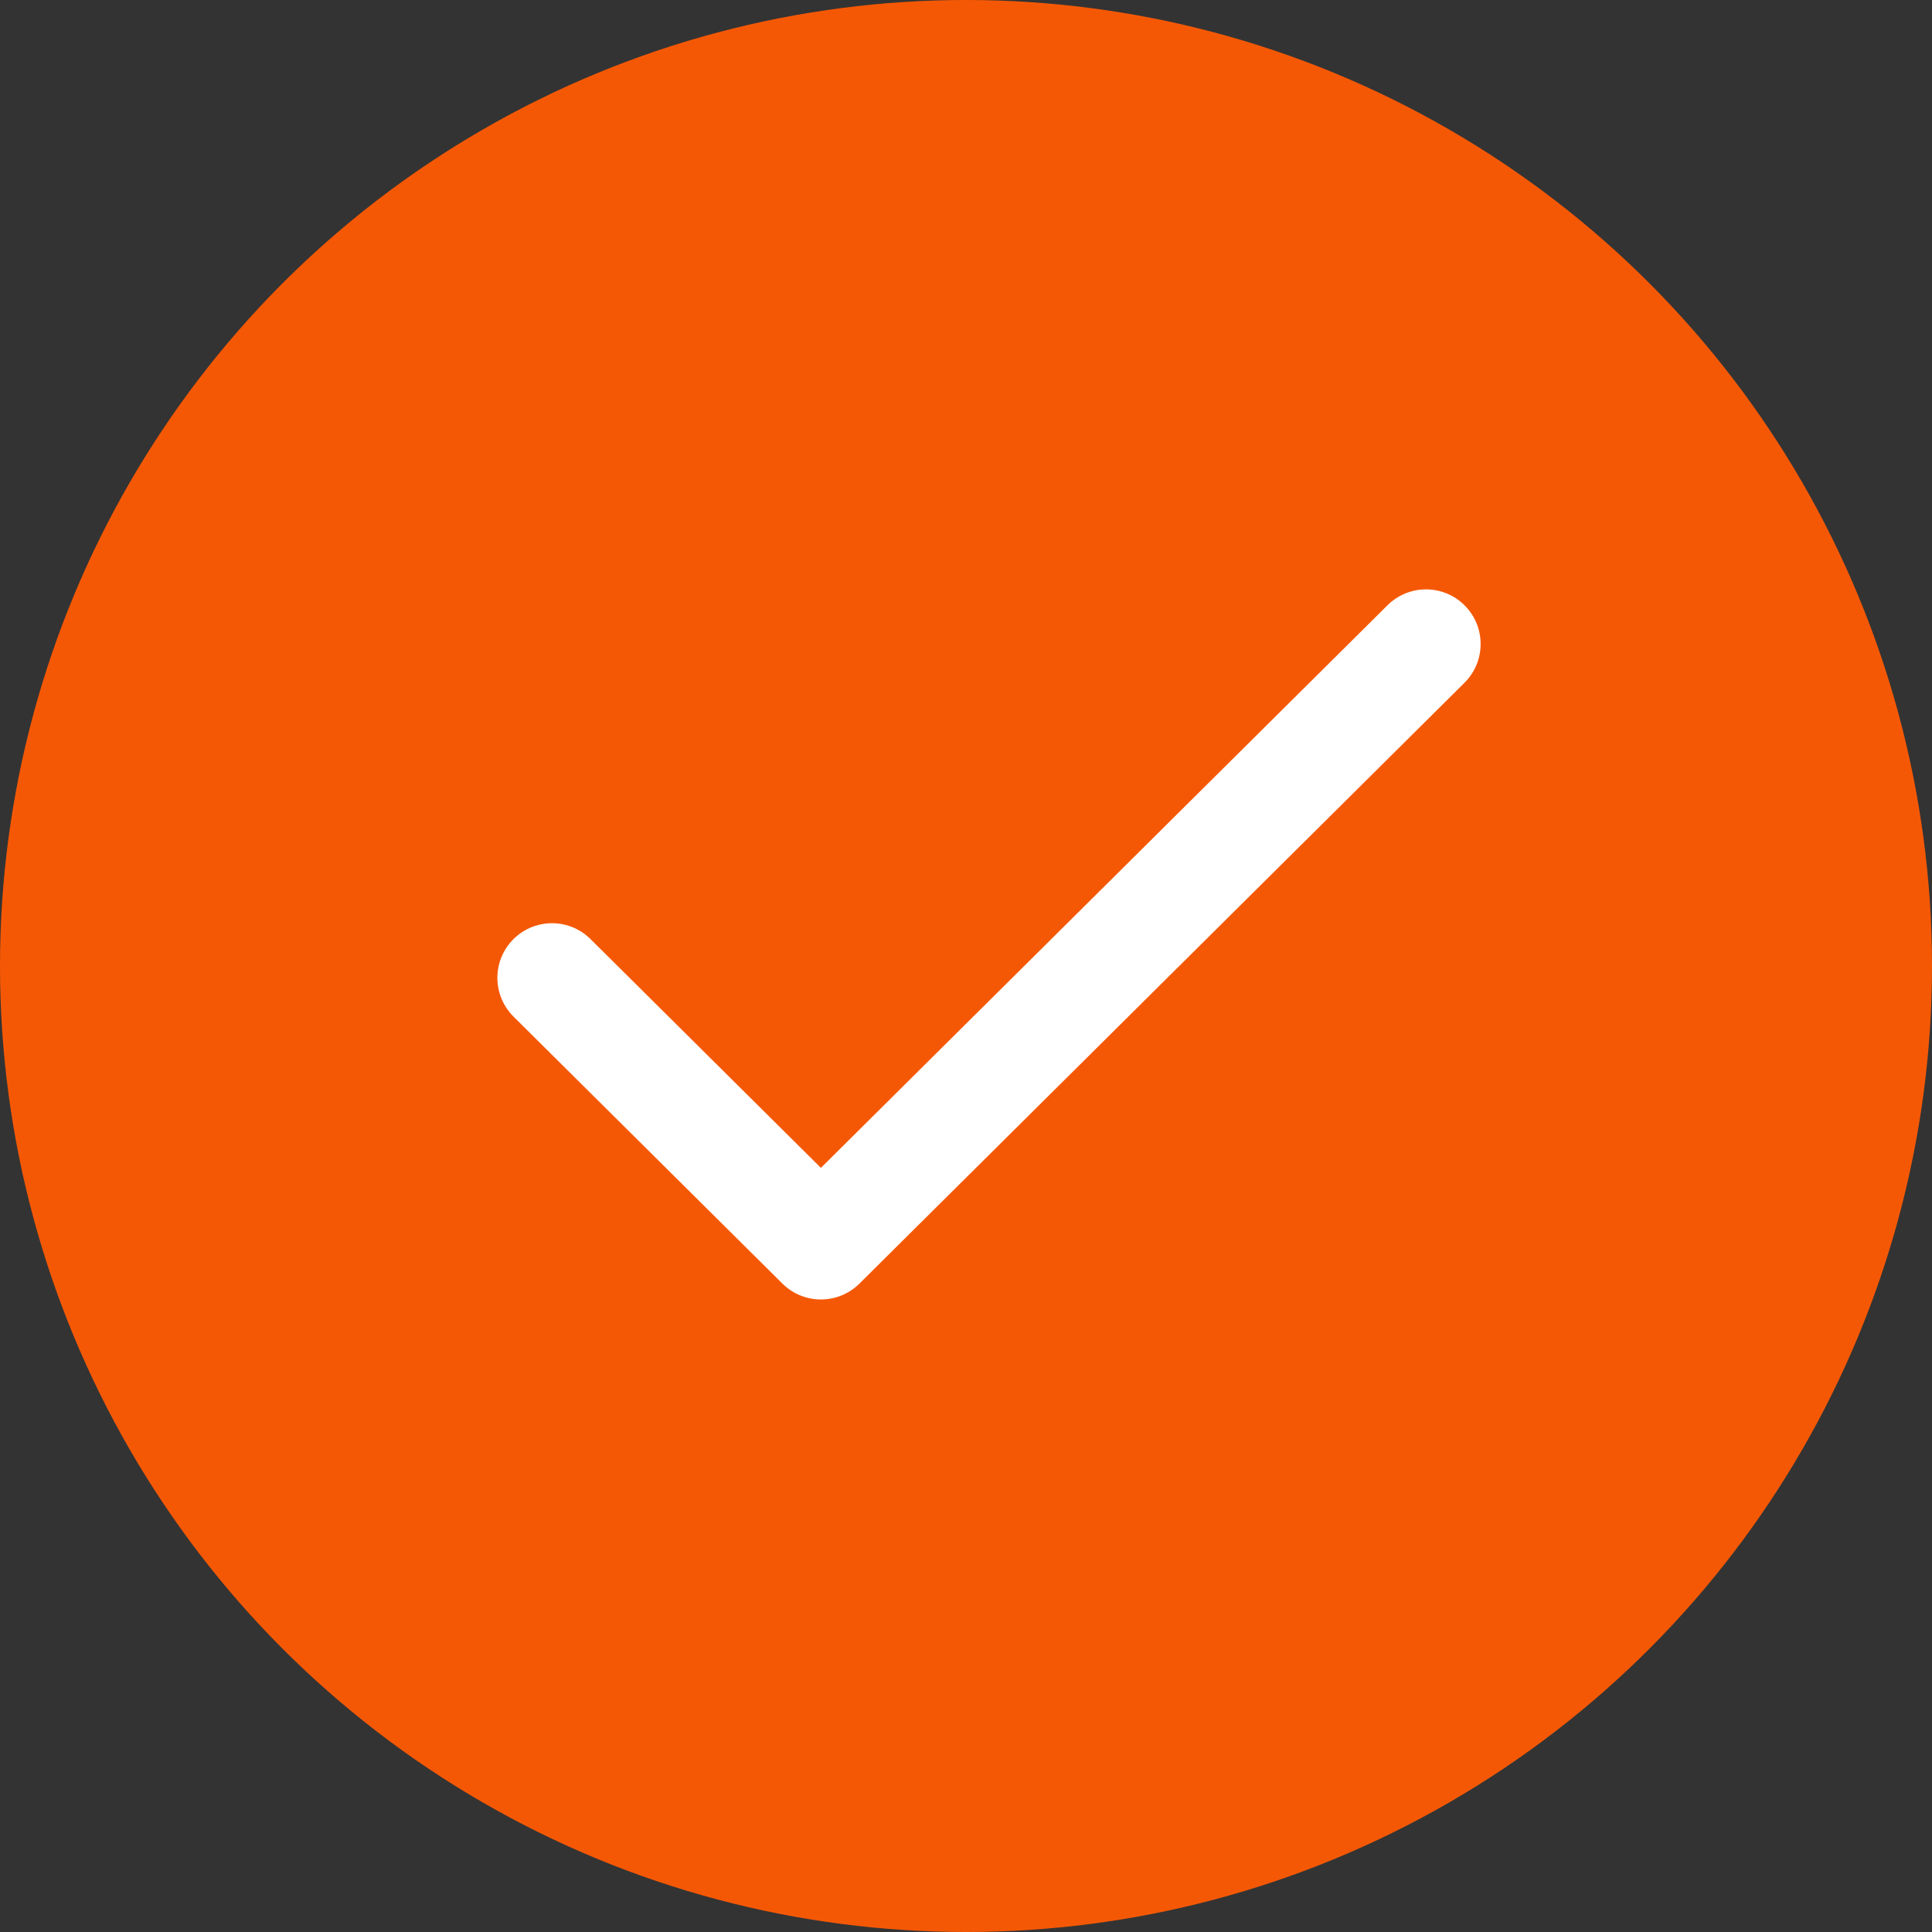 <?xml version="1.0" encoding="UTF-8"?> <svg xmlns="http://www.w3.org/2000/svg" width="42" height="42" viewBox="0 0 42 42" fill="none"><rect x="0" y="0" width="42" height="42" fill="#333333" stroke="none"/><circle cx="21" cy="21" r="21" fill="#F55805"></circle><path d="M12 21.257L17.846 27.062L31 14" stroke="white" stroke-width="2.375" stroke-linecap="round" stroke-linejoin="round"></path></svg> 